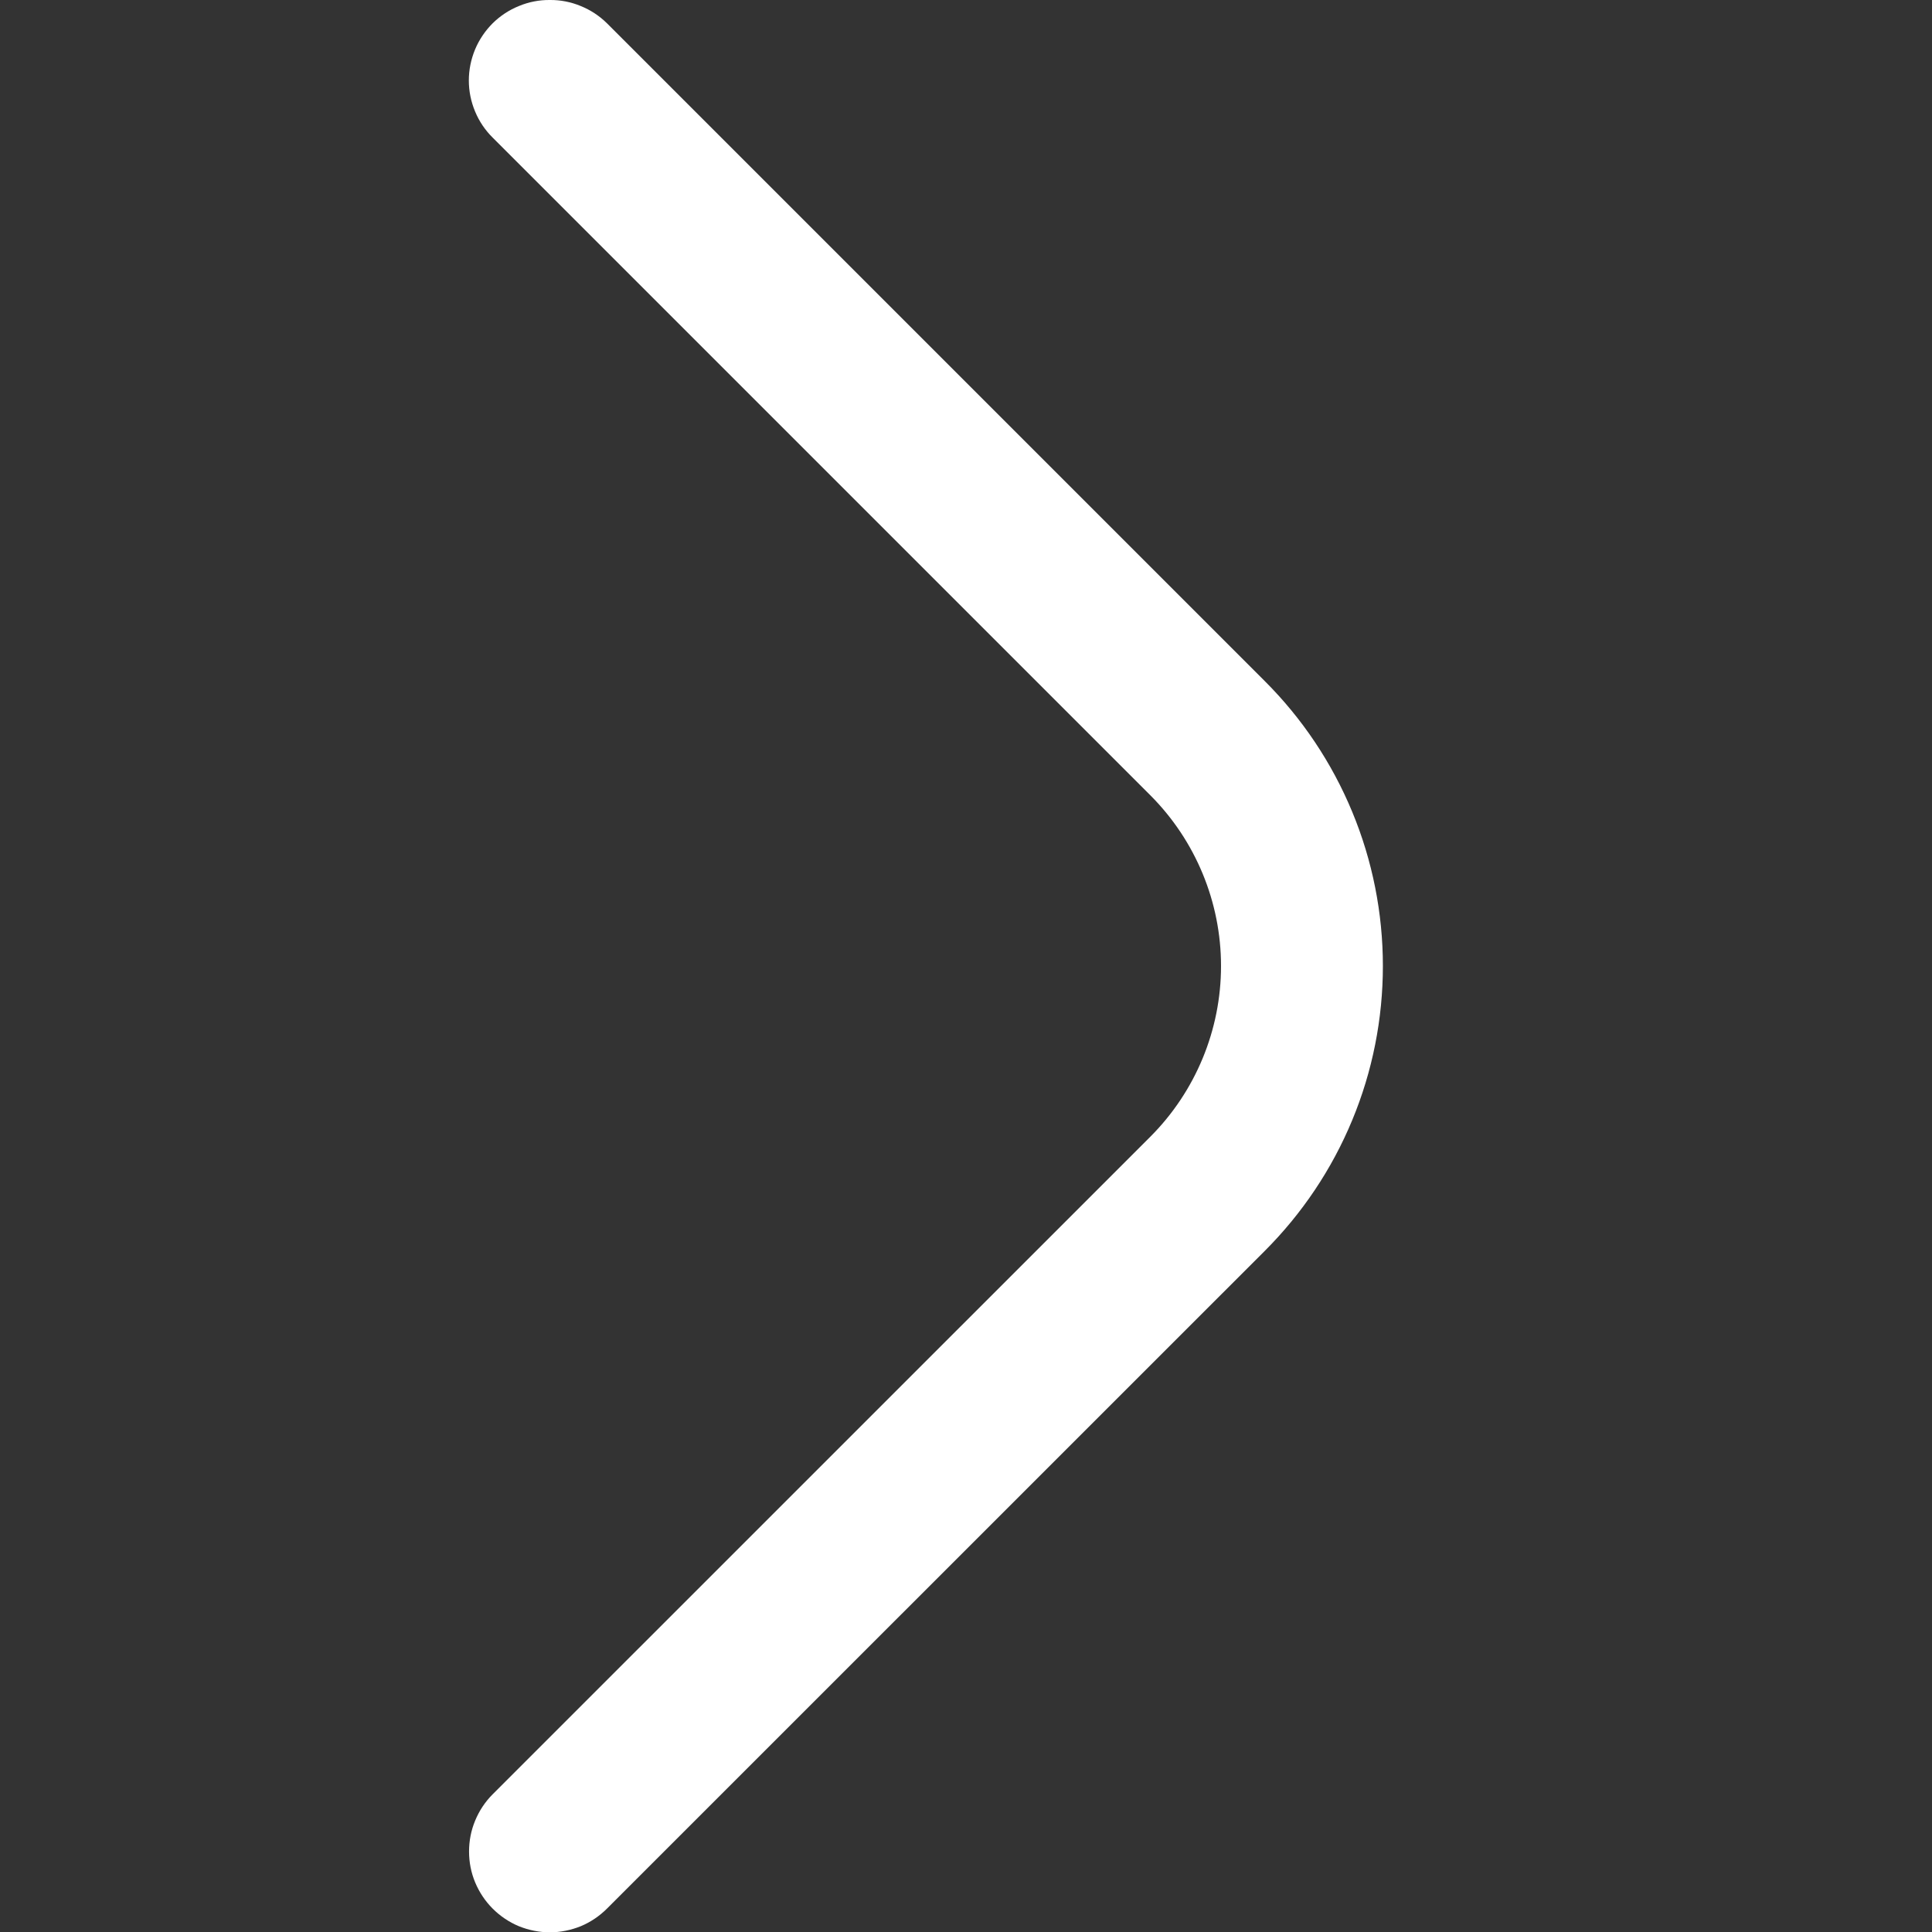 <svg width="18" height="18" viewBox="0 0 18 18" fill="none" xmlns="http://www.w3.org/2000/svg">
<rect x="0" y="0" width="18" height="18" fill="#333333" stroke="none"/>
<g clip-path="url(#clip0_2422_7838)">
<path d="M5.123 -0C5.221 -0.001 5.319 0.018 5.41 0.056C5.502 0.093 5.585 0.148 5.655 0.217L11.783 6.345C12.132 6.693 12.409 7.107 12.598 7.563C12.787 8.018 12.884 8.507 12.884 9C12.884 9.493 12.787 9.982 12.598 10.437C12.409 10.893 12.132 11.306 11.783 11.655L5.655 17.782C5.585 17.852 5.502 17.908 5.411 17.946C5.319 17.983 5.221 18.003 5.123 18.003C5.024 18.003 4.926 17.983 4.834 17.946C4.743 17.908 4.66 17.852 4.59 17.782C4.52 17.712 4.465 17.629 4.427 17.538C4.389 17.447 4.37 17.349 4.37 17.25C4.37 17.151 4.389 17.053 4.427 16.962C4.465 16.87 4.52 16.787 4.59 16.717L10.718 10.59C11.139 10.168 11.376 9.596 11.376 9C11.376 8.404 11.139 7.832 10.718 7.41L4.59 1.282C4.52 1.213 4.464 1.13 4.426 1.038C4.388 0.947 4.368 0.849 4.368 0.75C4.368 0.651 4.388 0.553 4.426 0.461C4.464 0.37 4.52 0.287 4.59 0.217C4.66 0.148 4.743 0.093 4.835 0.056C4.926 0.018 5.024 -0.001 5.123 -0Z" fill="white"/>
</g>
<defs>
<clipPath id="clip0_2422_7838">
<rect width="18" height="18" fill="white" transform="matrix(-1 0 0 -1 18 18)"/>
</clipPath>
</defs>
</svg>
